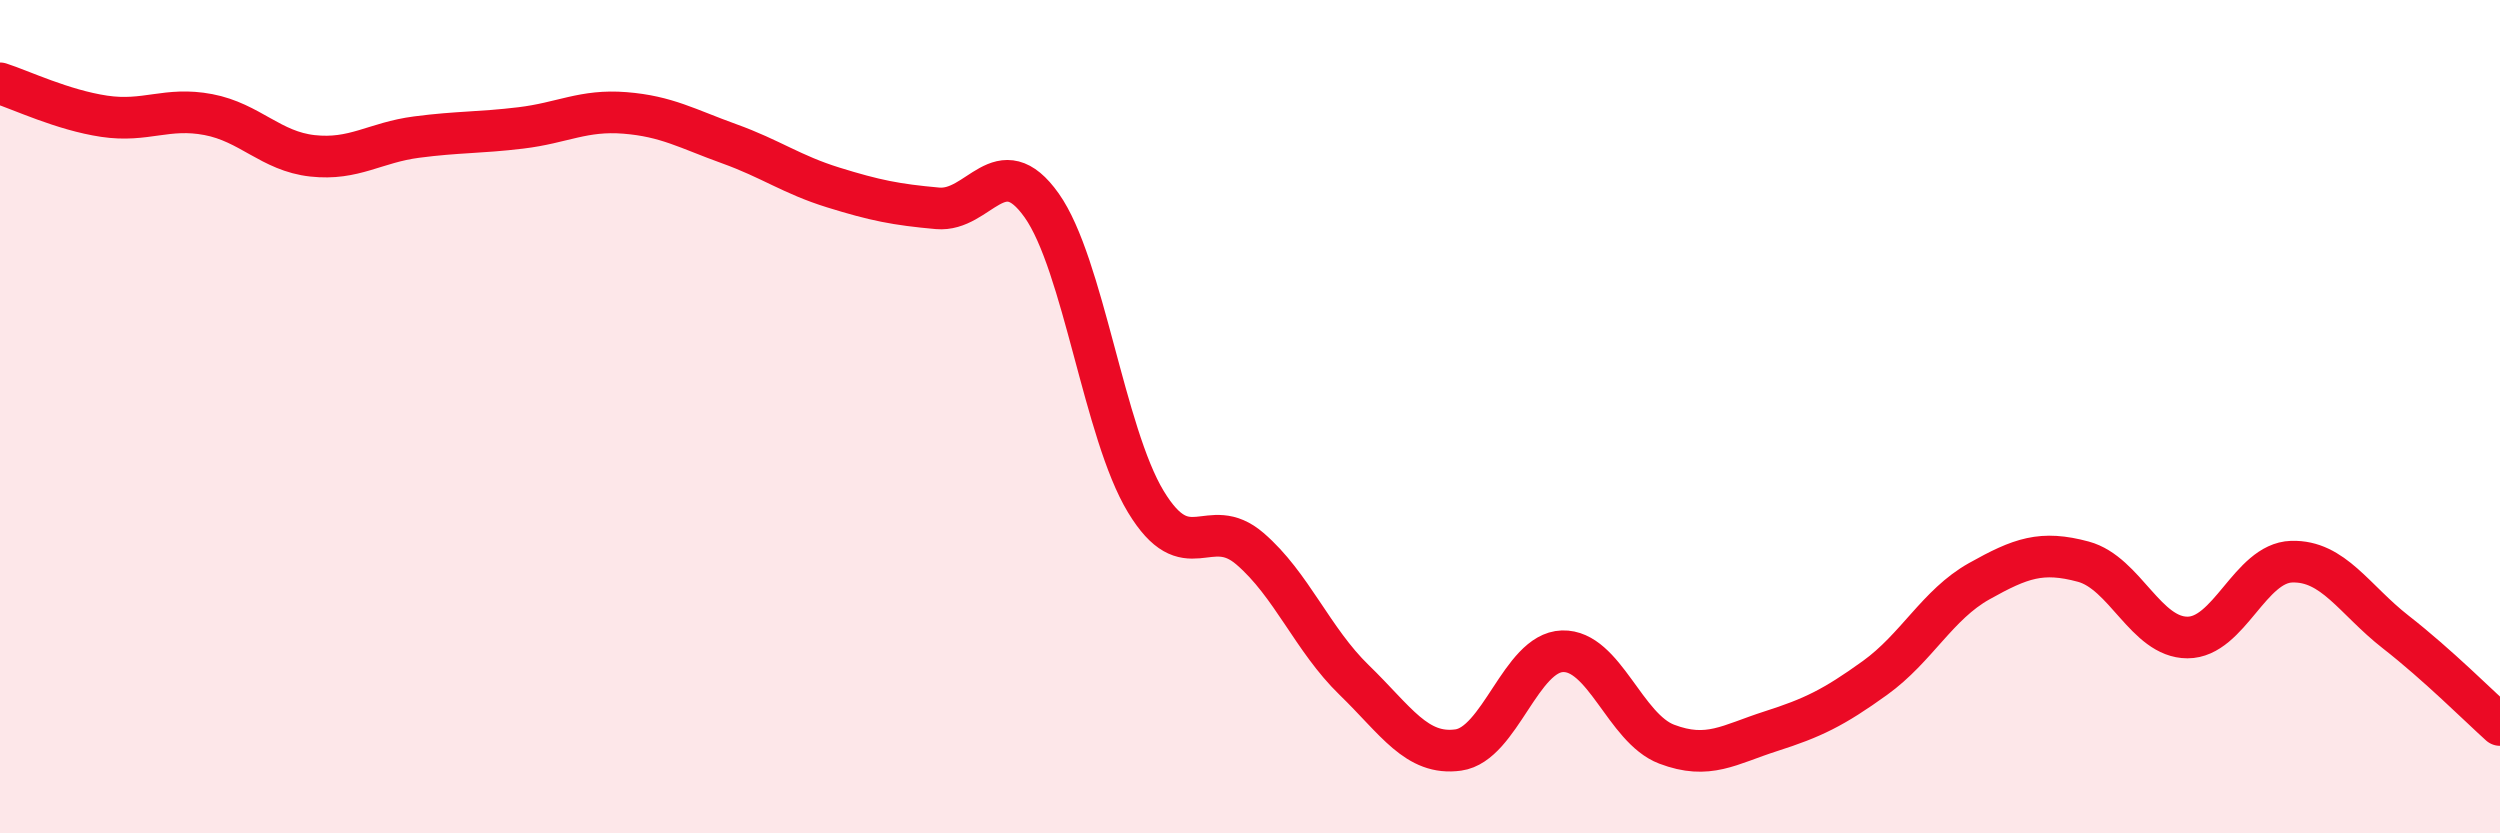
    <svg width="60" height="20" viewBox="0 0 60 20" xmlns="http://www.w3.org/2000/svg">
      <path
        d="M 0,2 C 0.5,2.16 1.5,2.64 2.5,2.79 C 3.5,2.94 4,2.56 5,2.75 C 6,2.94 6.5,3.63 7.5,3.74 C 8.5,3.85 9,3.42 10,3.29 C 11,3.16 11.5,3.19 12.5,3.07 C 13.5,2.95 14,2.63 15,2.71 C 16,2.79 16.5,3.09 17.5,3.45 C 18.5,3.81 19,4.19 20,4.5 C 21,4.81 21.5,4.91 22.5,5 C 23.5,5.09 24,3.52 25,4.93 C 26,6.34 26.5,10.39 27.5,12.04 C 28.5,13.69 29,12.31 30,13.17 C 31,14.03 31.5,15.35 32.5,16.32 C 33.5,17.29 34,18.14 35,18 C 36,17.86 36.5,15.66 37.5,15.63 C 38.5,15.6 39,17.48 40,17.86 C 41,18.24 41.5,17.87 42.5,17.55 C 43.5,17.23 44,16.99 45,16.27 C 46,15.55 46.5,14.51 47.5,13.95 C 48.5,13.39 49,13.21 50,13.48 C 51,13.75 51.5,15.3 52.5,15.3 C 53.5,15.3 54,13.51 55,13.48 C 56,13.45 56.5,14.39 57.5,15.17 C 58.5,15.95 59.5,16.95 60,17.4L60 20L0 20Z"
        fill="#EB0A25"
        opacity="0.1"
        stroke-linecap="round"
        stroke-linejoin="round"
      />
      <path
        d="M 0,2 C 0.5,2.16 1.5,2.64 2.5,2.79 C 3.5,2.94 4,2.56 5,2.75 C 6,2.94 6.5,3.63 7.5,3.74 C 8.5,3.85 9,3.42 10,3.29 C 11,3.16 11.5,3.19 12.5,3.07 C 13.5,2.95 14,2.63 15,2.71 C 16,2.79 16.5,3.09 17.5,3.45 C 18.5,3.81 19,4.19 20,4.5 C 21,4.81 21.5,4.91 22.5,5 C 23.5,5.09 24,3.52 25,4.93 C 26,6.34 26.5,10.39 27.5,12.04 C 28.5,13.69 29,12.31 30,13.17 C 31,14.03 31.5,15.35 32.5,16.32 C 33.5,17.29 34,18.14 35,18 C 36,17.86 36.5,15.66 37.5,15.63 C 38.5,15.6 39,17.48 40,17.86 C 41,18.24 41.5,17.87 42.5,17.55 C 43.5,17.23 44,16.99 45,16.27 C 46,15.55 46.5,14.51 47.5,13.95 C 48.5,13.39 49,13.21 50,13.48 C 51,13.75 51.5,15.3 52.5,15.3 C 53.5,15.3 54,13.51 55,13.48 C 56,13.45 56.5,14.39 57.5,15.17 C 58.5,15.95 59.5,16.95 60,17.4"
        stroke="#EB0A25"
        stroke-width="1"
        fill="none"
        stroke-linecap="round"
        stroke-linejoin="round"
      />
    </svg>
  